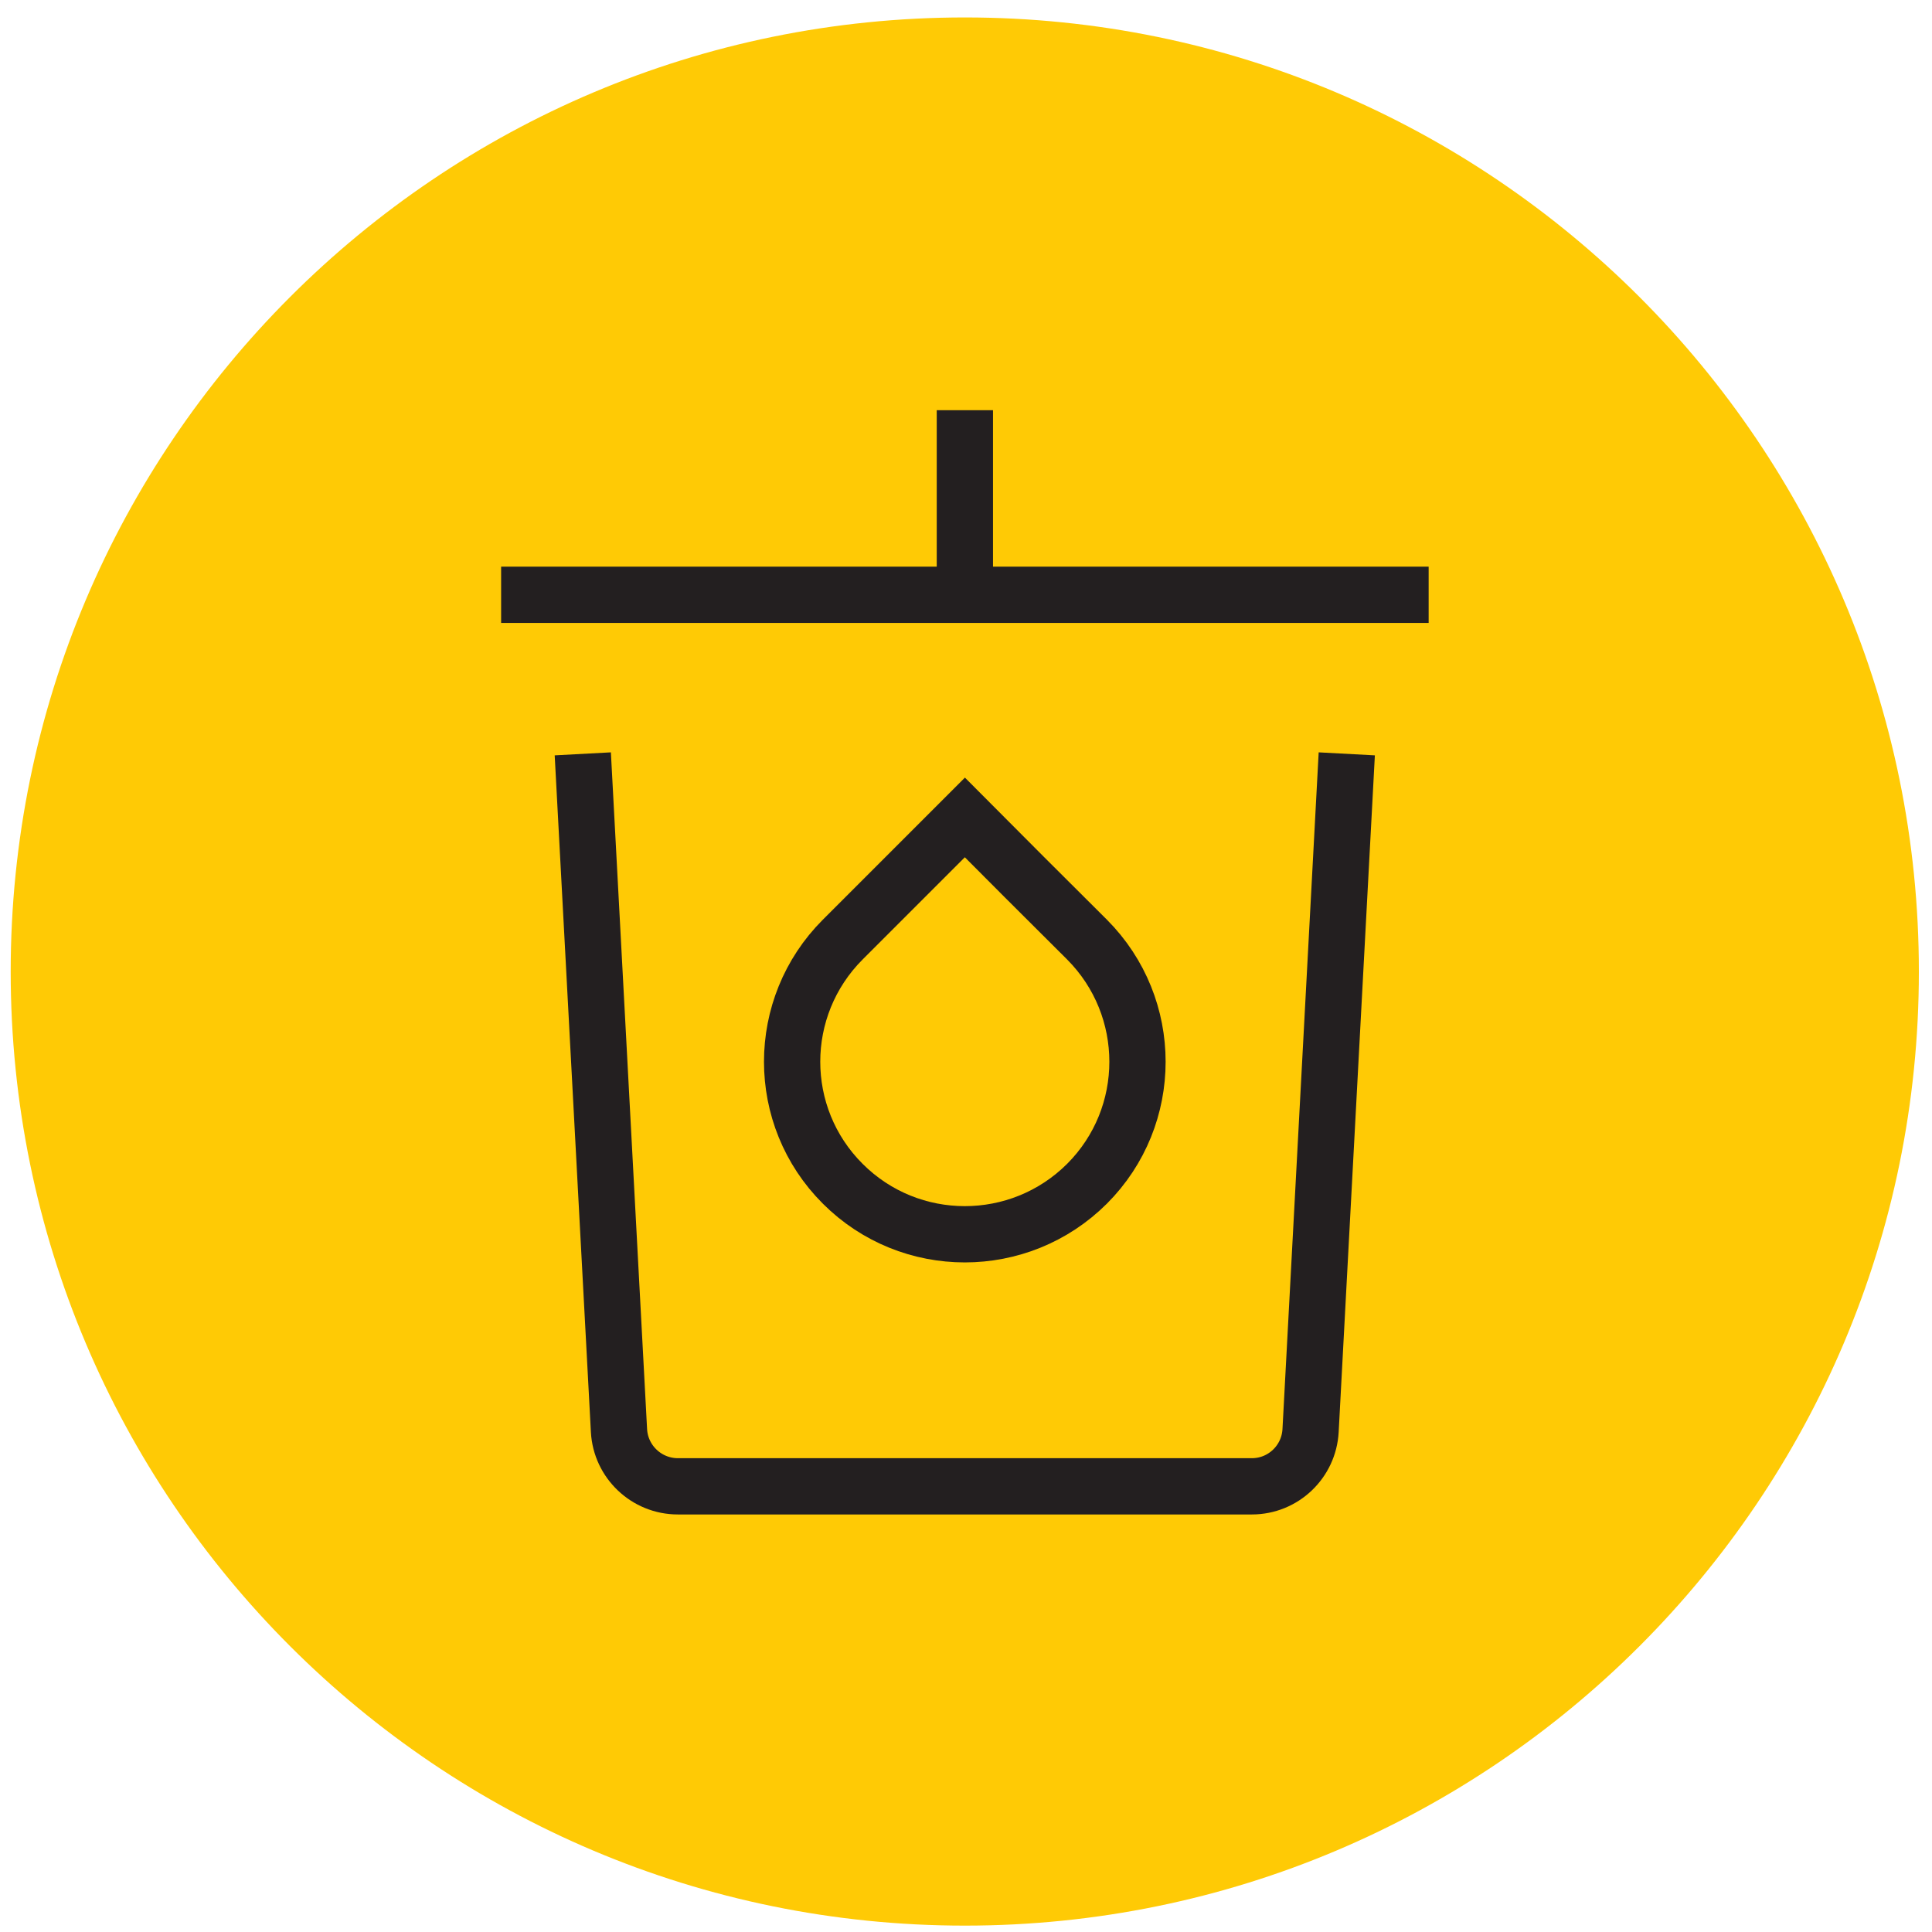<svg xmlns="http://www.w3.org/2000/svg" width="103" height="103" viewBox="0 0 103 103" fill="none"><path d="M102.3 51.8C102.3 79.89 79.53 102.66 51.44 102.66C23.34 102.66 0.57 79.89 0.57 51.8C0.57 23.71 23.34 0.93 51.44 0.93C79.53 0.93 102.3 23.71 102.3 51.8Z" fill="#FFCA05"></path><path d="M26.716 31.71H76.165" stroke="#231F20" stroke-width="3"></path><path d="M71.8 40.19L69.87 76.27C69.78 77.93 68.41 79.24 66.74 79.24H36.14C34.47 79.24 33.09 77.93 33 76.27L31.07 40.19" stroke="#231F20" stroke-width="3"></path><path d="M44.93 50.09L51.44 43.58C51.44 43.58 53.81 45.96 54.6 46.75L57.95 50.09C61.54 53.69 61.54 59.52 57.95 63.11C54.35 66.7 48.52 66.7 44.93 63.11C41.33 59.52 41.33 53.69 44.93 50.09Z" stroke="#231F20" stroke-width="3"></path><path d="M51.44 31.711V21.869" stroke="#231F20" stroke-width="3"></path></svg>